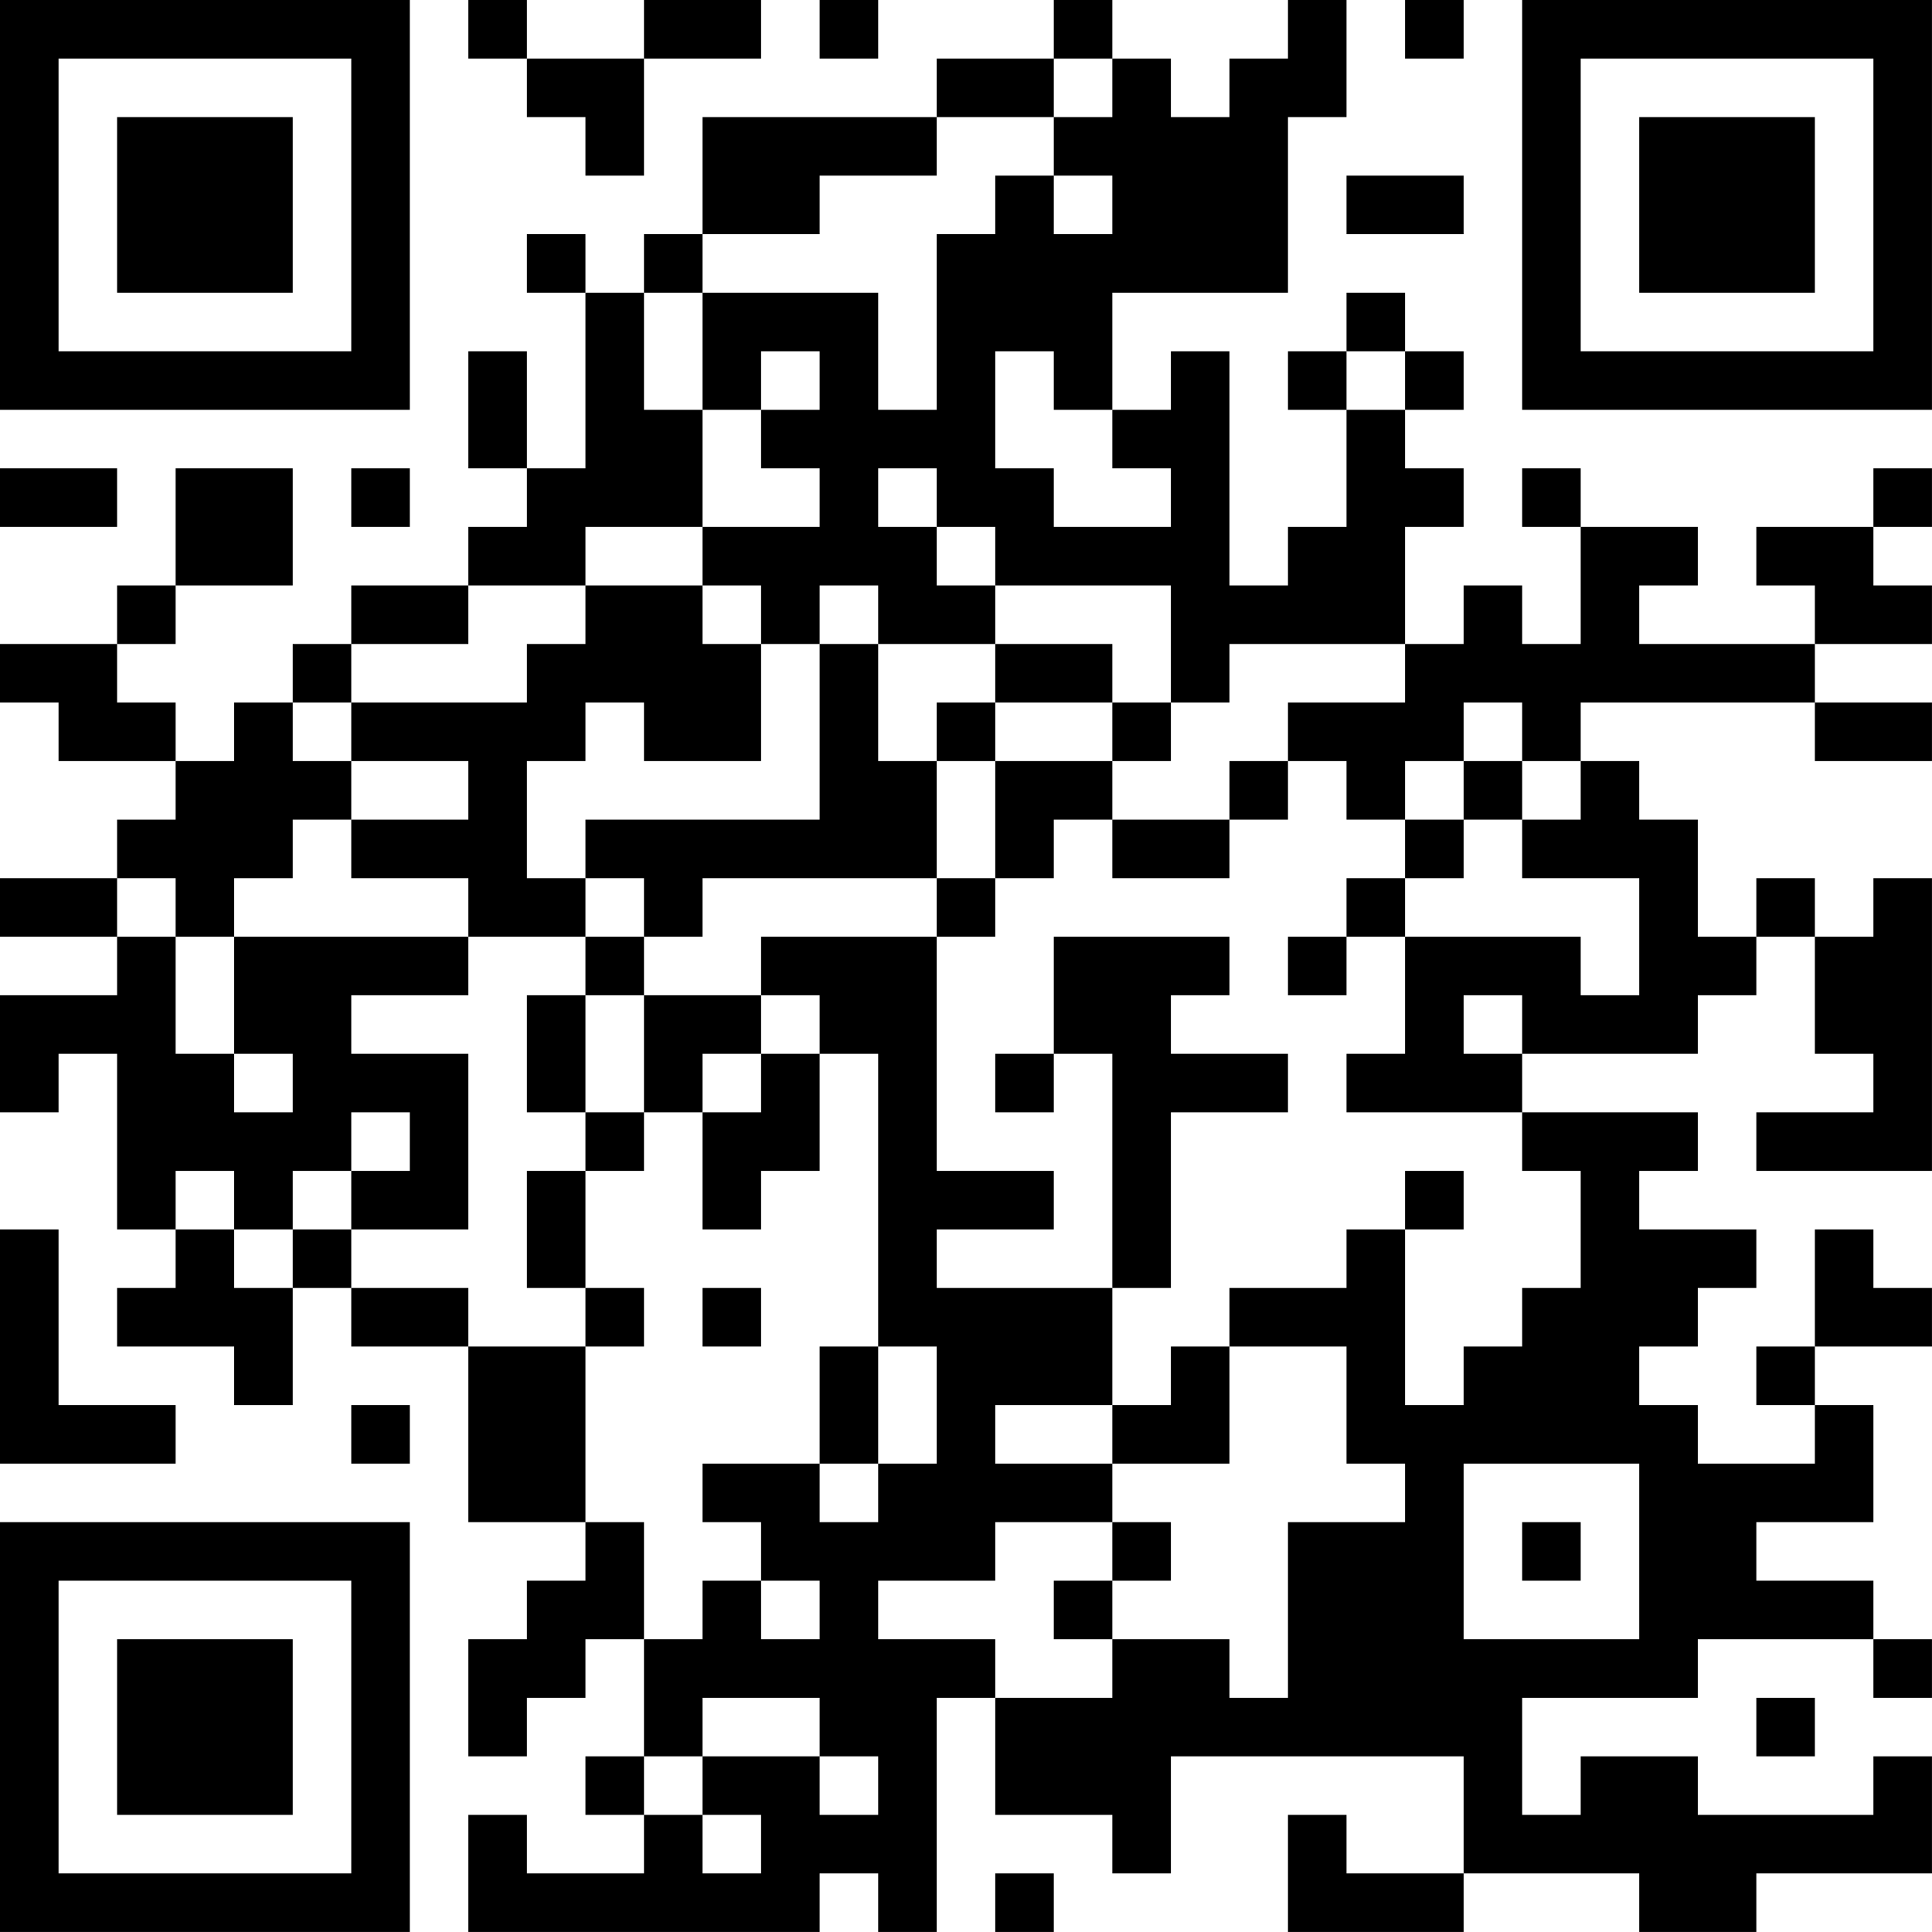 <?xml version="1.0" encoding="UTF-8"?>
<svg xmlns="http://www.w3.org/2000/svg" version="1.1" width="400" height="400" viewBox="0 0 400 400"><rect x="0" y="0" width="400" height="400" fill="#ffffff"/><g transform="scale(12.121)"><g transform="translate(0,0)"><path fill-rule="evenodd" d="M8 0L8 1L9 1L9 2L10 2L10 3L11 3L11 1L13 1L13 0L11 0L11 1L9 1L9 0ZM14 0L14 1L15 1L15 0ZM18 0L18 1L16 1L16 2L12 2L12 4L11 4L11 5L10 5L10 4L9 4L9 5L10 5L10 8L9 8L9 6L8 6L8 8L9 8L9 9L8 9L8 10L6 10L6 11L5 11L5 12L4 12L4 13L3 13L3 12L2 12L2 11L3 11L3 10L5 10L5 8L3 8L3 10L2 10L2 11L0 11L0 12L1 12L1 13L3 13L3 14L2 14L2 15L0 15L0 16L2 16L2 17L0 17L0 19L1 19L1 18L2 18L2 21L3 21L3 22L2 22L2 23L4 23L4 24L5 24L5 22L6 22L6 23L8 23L8 26L10 26L10 27L9 27L9 28L8 28L8 30L9 30L9 29L10 29L10 28L11 28L11 30L10 30L10 31L11 31L11 32L9 32L9 31L8 31L8 33L14 33L14 32L15 32L15 33L16 33L16 29L17 29L17 31L19 31L19 32L20 32L20 30L25 30L25 32L23 32L23 31L22 31L22 33L25 33L25 32L28 32L28 33L30 33L30 32L33 32L33 30L32 30L32 31L29 31L29 30L27 30L27 31L26 31L26 29L29 29L29 28L32 28L32 29L33 29L33 28L32 28L32 27L30 27L30 26L32 26L32 24L31 24L31 23L33 23L33 22L32 22L32 21L31 21L31 23L30 23L30 24L31 24L31 25L29 25L29 24L28 24L28 23L29 23L29 22L30 22L30 21L28 21L28 20L29 20L29 19L26 19L26 18L29 18L29 17L30 17L30 16L31 16L31 18L32 18L32 19L30 19L30 20L33 20L33 15L32 15L32 16L31 16L31 15L30 15L30 16L29 16L29 14L28 14L28 13L27 13L27 12L31 12L31 13L33 13L33 12L31 12L31 11L33 11L33 10L32 10L32 9L33 9L33 8L32 8L32 9L30 9L30 10L31 10L31 11L28 11L28 10L29 10L29 9L27 9L27 8L26 8L26 9L27 9L27 11L26 11L26 10L25 10L25 11L24 11L24 9L25 9L25 8L24 8L24 7L25 7L25 6L24 6L24 5L23 5L23 6L22 6L22 7L23 7L23 9L22 9L22 10L21 10L21 6L20 6L20 7L19 7L19 5L22 5L22 2L23 2L23 0L22 0L22 1L21 1L21 2L20 2L20 1L19 1L19 0ZM24 0L24 1L25 1L25 0ZM18 1L18 2L16 2L16 3L14 3L14 4L12 4L12 5L11 5L11 7L12 7L12 9L10 9L10 10L8 10L8 11L6 11L6 12L5 12L5 13L6 13L6 14L5 14L5 15L4 15L4 16L3 16L3 15L2 15L2 16L3 16L3 18L4 18L4 19L5 19L5 18L4 18L4 16L8 16L8 17L6 17L6 18L8 18L8 21L6 21L6 20L7 20L7 19L6 19L6 20L5 20L5 21L4 21L4 20L3 20L3 21L4 21L4 22L5 22L5 21L6 21L6 22L8 22L8 23L10 23L10 26L11 26L11 28L12 28L12 27L13 27L13 28L14 28L14 27L13 27L13 26L12 26L12 25L14 25L14 26L15 26L15 25L16 25L16 23L15 23L15 18L14 18L14 17L13 17L13 16L16 16L16 20L18 20L18 21L16 21L16 22L19 22L19 24L17 24L17 25L19 25L19 26L17 26L17 27L15 27L15 28L17 28L17 29L19 29L19 28L21 28L21 29L22 29L22 26L24 26L24 25L23 25L23 23L21 23L21 22L23 22L23 21L24 21L24 24L25 24L25 23L26 23L26 22L27 22L27 20L26 20L26 19L23 19L23 18L24 18L24 16L27 16L27 17L28 17L28 15L26 15L26 14L27 14L27 13L26 13L26 12L25 12L25 13L24 13L24 14L23 14L23 13L22 13L22 12L24 12L24 11L21 11L21 12L20 12L20 10L17 10L17 9L16 9L16 8L15 8L15 9L16 9L16 10L17 10L17 11L15 11L15 10L14 10L14 11L13 11L13 10L12 10L12 9L14 9L14 8L13 8L13 7L14 7L14 6L13 6L13 7L12 7L12 5L15 5L15 7L16 7L16 4L17 4L17 3L18 3L18 4L19 4L19 3L18 3L18 2L19 2L19 1ZM23 3L23 4L25 4L25 3ZM17 6L17 8L18 8L18 9L20 9L20 8L19 8L19 7L18 7L18 6ZM23 6L23 7L24 7L24 6ZM0 8L0 9L2 9L2 8ZM6 8L6 9L7 9L7 8ZM10 10L10 11L9 11L9 12L6 12L6 13L8 13L8 14L6 14L6 15L8 15L8 16L10 16L10 17L9 17L9 19L10 19L10 20L9 20L9 22L10 22L10 23L11 23L11 22L10 22L10 20L11 20L11 19L12 19L12 21L13 21L13 20L14 20L14 18L13 18L13 17L11 17L11 16L12 16L12 15L16 15L16 16L17 16L17 15L18 15L18 14L19 14L19 15L21 15L21 14L22 14L22 13L21 13L21 14L19 14L19 13L20 13L20 12L19 12L19 11L17 11L17 12L16 12L16 13L15 13L15 11L14 11L14 14L10 14L10 15L9 15L9 13L10 13L10 12L11 12L11 13L13 13L13 11L12 11L12 10ZM17 12L17 13L16 13L16 15L17 15L17 13L19 13L19 12ZM25 13L25 14L24 14L24 15L23 15L23 16L22 16L22 17L23 17L23 16L24 16L24 15L25 15L25 14L26 14L26 13ZM10 15L10 16L11 16L11 15ZM18 16L18 18L17 18L17 19L18 19L18 18L19 18L19 22L20 22L20 19L22 19L22 18L20 18L20 17L21 17L21 16ZM10 17L10 19L11 19L11 17ZM25 17L25 18L26 18L26 17ZM12 18L12 19L13 19L13 18ZM24 20L24 21L25 21L25 20ZM0 21L0 25L3 25L3 24L1 24L1 21ZM12 22L12 23L13 23L13 22ZM14 23L14 25L15 25L15 23ZM20 23L20 24L19 24L19 25L21 25L21 23ZM6 24L6 25L7 25L7 24ZM25 25L25 28L28 28L28 25ZM19 26L19 27L18 27L18 28L19 28L19 27L20 27L20 26ZM26 26L26 27L27 27L27 26ZM12 29L12 30L11 30L11 31L12 31L12 32L13 32L13 31L12 31L12 30L14 30L14 31L15 31L15 30L14 30L14 29ZM30 29L30 30L31 30L31 29ZM17 32L17 33L18 33L18 32ZM0 0L0 7L7 7L7 0ZM1 1L1 6L6 6L6 1ZM2 2L2 5L5 5L5 2ZM26 0L26 7L33 7L33 0ZM27 1L27 6L32 6L32 1ZM28 2L28 5L31 5L31 2ZM0 26L0 33L7 33L7 26ZM1 27L1 32L6 32L6 27ZM2 28L2 31L5 31L5 28Z" fill="#000000"/></g></g></svg>

